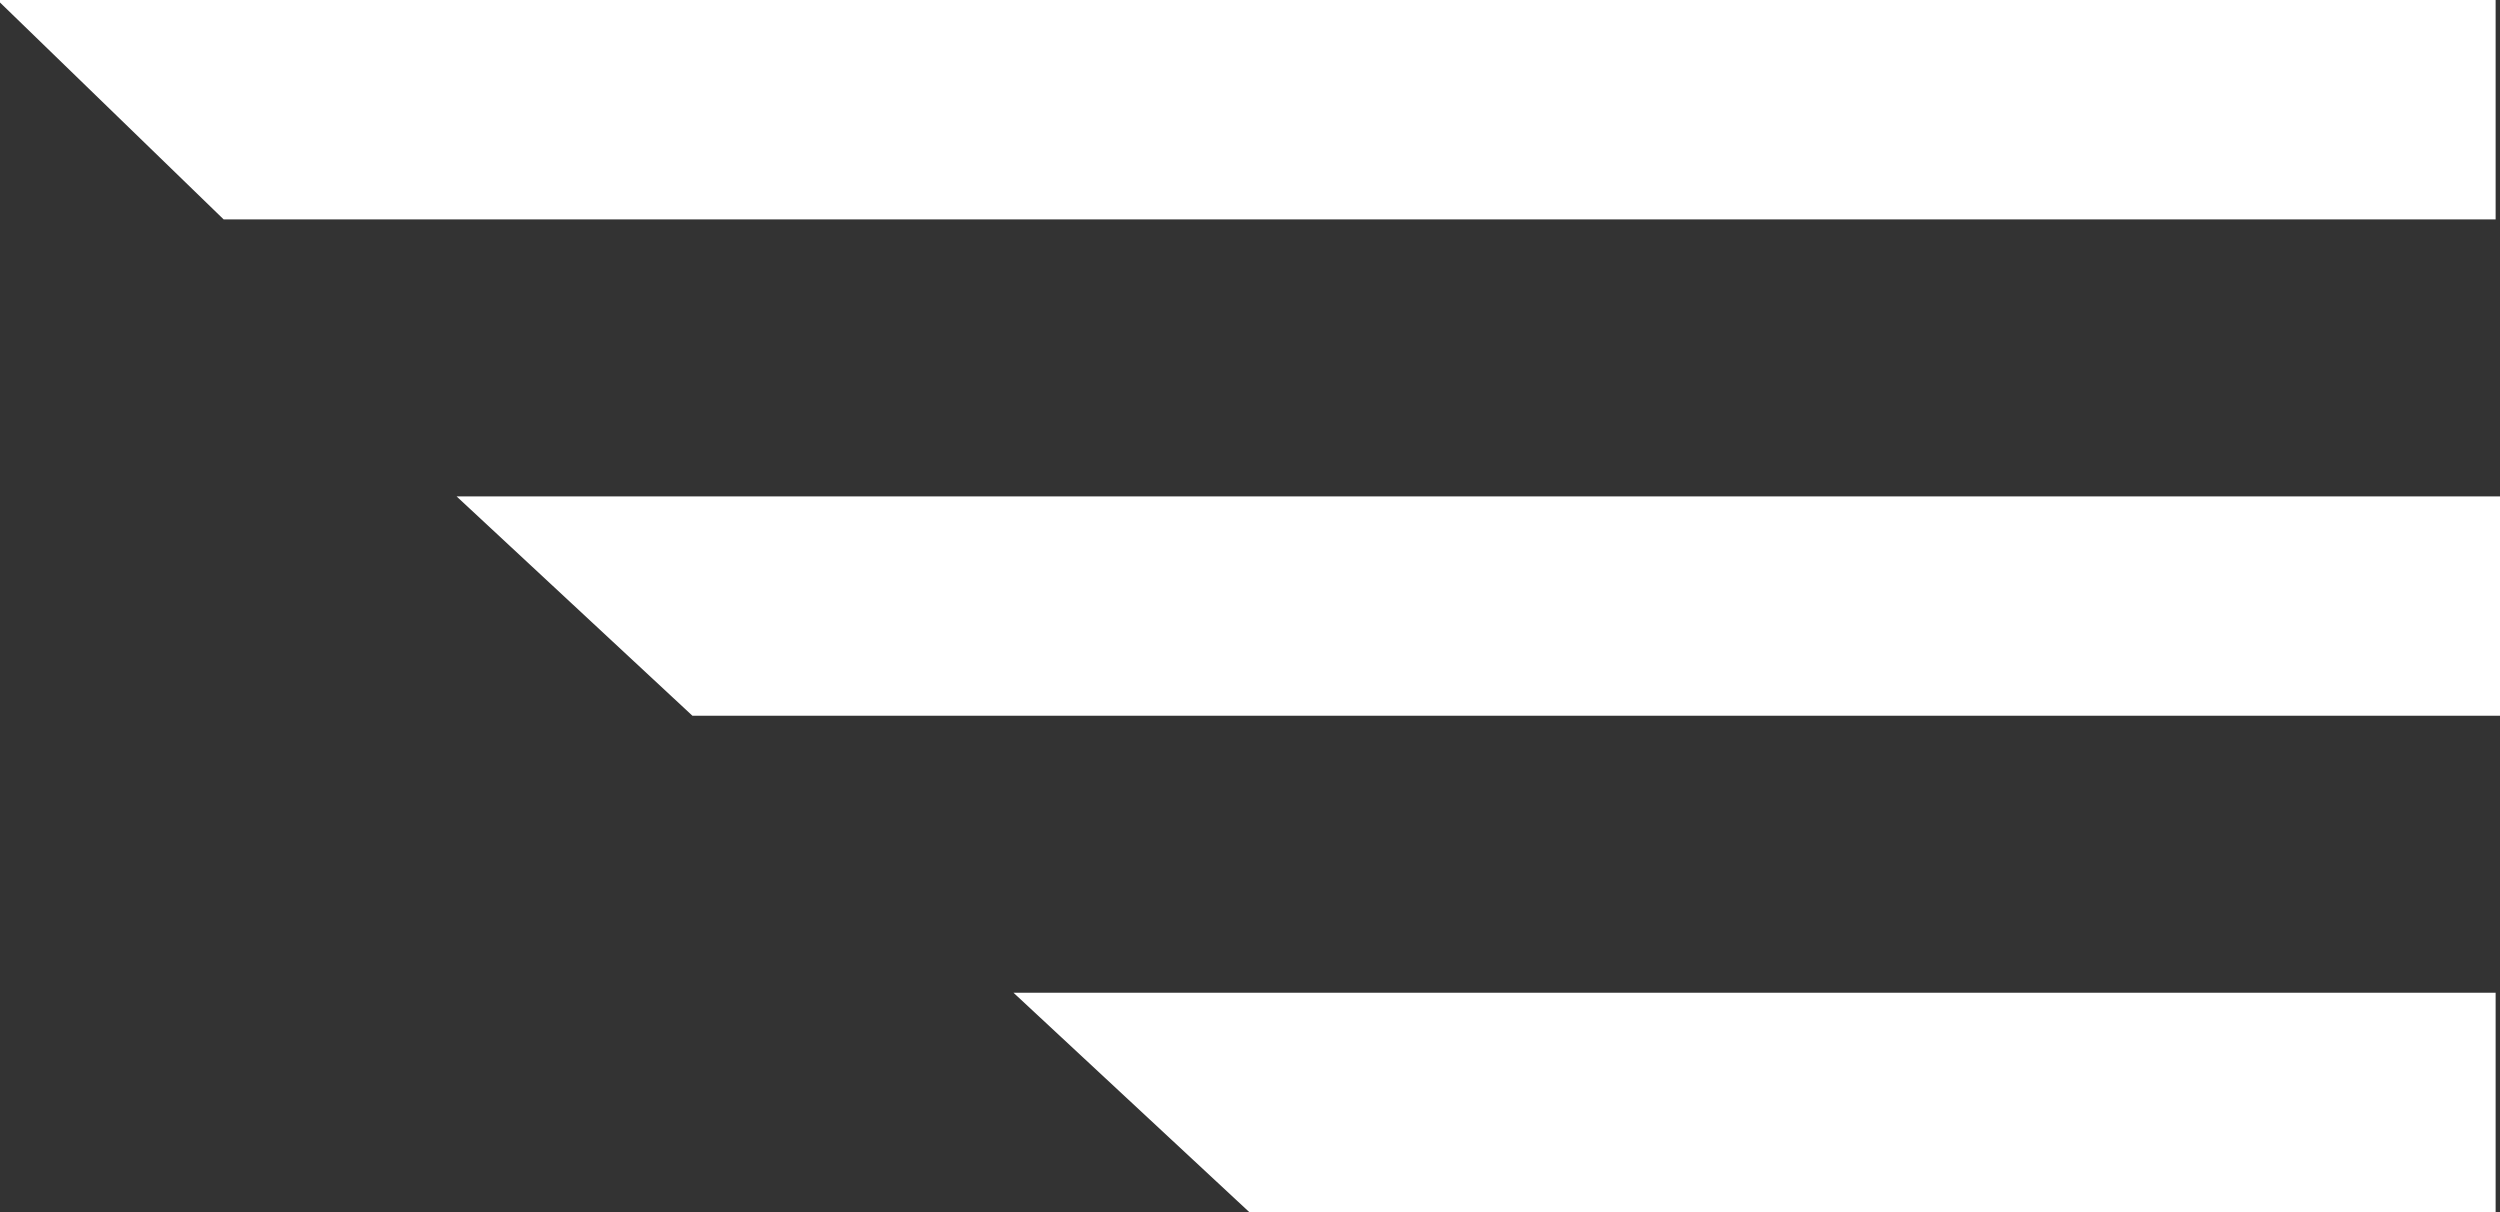 <svg id="hamburger_menu" xmlns="http://www.w3.org/2000/svg" width="40" height="19.394" viewBox="0 0 40 19.394">
  <rect x="0" y="0" width="40" height="19.394" fill="#333333" stroke="none"/>
  <g id="Group_2" data-name="Group 2" transform="translate(16.216 15.884)">
    <path id="Path_1" data-name="Path 1" d="M255.22,238l3.773,3.51h19.941V238Z" transform="translate(-255.22 -238)" fill="#fff"/>
  </g>
  <g id="Group_3" data-name="Group 3">
    <path id="Path_2" data-name="Path 2" d="M0,0V.04L3.578,3.51H39.93V0Z" fill="#fff"/>
  </g>
  <g id="Group_4" data-name="Group 4" transform="translate(7.305 7.942)">
    <path id="Path_3" data-name="Path 3" d="M128.3,119l3.774,3.51h28.921V119Z" transform="translate(-128.3 -119)" fill="#fff"/>
  </g>
</svg>
